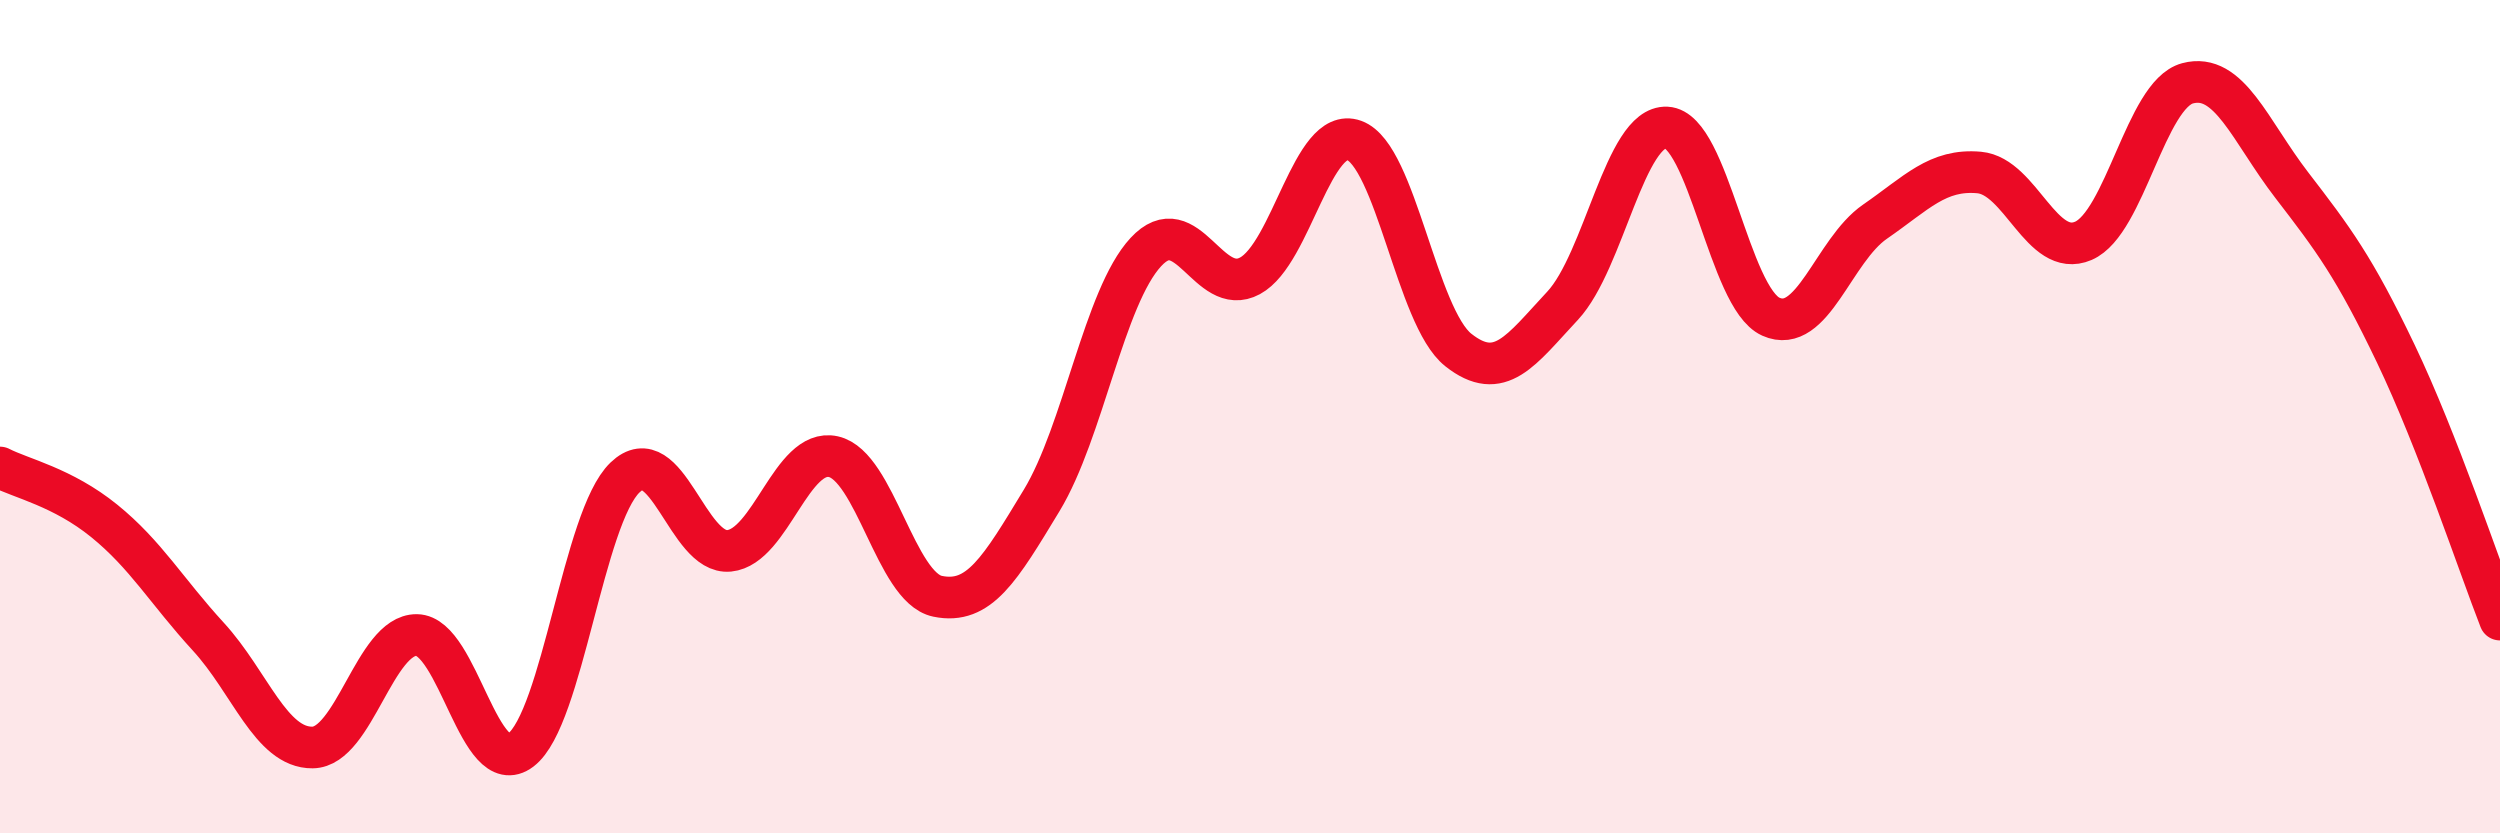 
    <svg width="60" height="20" viewBox="0 0 60 20" xmlns="http://www.w3.org/2000/svg">
      <path
        d="M 0,11.22 C 0.5,11.48 1.5,11.69 2.5,12.5 C 3.5,13.31 4,14.19 5,15.28 C 6,16.37 6.5,17.95 7.5,17.94 C 8.5,17.93 9,15.23 10,15.24 C 11,15.25 11.5,18.76 12.5,18 C 13.5,17.24 14,12.42 15,11.46 C 16,10.5 16.5,13.32 17.5,13.22 C 18.5,13.12 19,10.74 20,10.96 C 21,11.18 21.5,14.1 22.5,14.31 C 23.5,14.52 24,13.66 25,12.01 C 26,10.36 26.5,7.13 27.5,6.05 C 28.5,4.97 29,7.16 30,6.62 C 31,6.08 31.5,3.01 32.5,3.37 C 33.5,3.73 34,7.61 35,8.4 C 36,9.19 36.5,8.41 37.5,7.34 C 38.5,6.27 39,3.01 40,3.06 C 41,3.11 41.5,7.15 42.5,7.6 C 43.5,8.05 44,6.01 45,5.32 C 46,4.63 46.5,4.05 47.5,4.14 C 48.5,4.23 49,6.21 50,5.78 C 51,5.35 51.5,2.27 52.5,2 C 53.5,1.73 54,3.14 55,4.44 C 56,5.74 56.5,6.4 57.5,8.49 C 58.5,10.58 59.5,13.59 60,14.87L60 20L0 20Z"
        fill="#EB0A25"
        opacity="0.1"
        stroke-linecap="round"
        stroke-linejoin="round"
      />
      <path
        d="M 0,11.22 C 0.5,11.48 1.5,11.69 2.5,12.5 C 3.5,13.31 4,14.19 5,15.28 C 6,16.37 6.5,17.95 7.5,17.94 C 8.5,17.93 9,15.23 10,15.24 C 11,15.25 11.5,18.76 12.5,18 C 13.5,17.24 14,12.42 15,11.46 C 16,10.5 16.5,13.32 17.5,13.22 C 18.5,13.12 19,10.74 20,10.96 C 21,11.18 21.5,14.1 22.5,14.31 C 23.5,14.52 24,13.66 25,12.01 C 26,10.36 26.5,7.13 27.5,6.05 C 28.5,4.97 29,7.16 30,6.62 C 31,6.08 31.5,3.01 32.5,3.37 C 33.5,3.73 34,7.61 35,8.4 C 36,9.19 36.5,8.41 37.5,7.34 C 38.5,6.27 39,3.01 40,3.06 C 41,3.11 41.5,7.15 42.5,7.6 C 43.5,8.05 44,6.01 45,5.32 C 46,4.63 46.5,4.05 47.5,4.14 C 48.5,4.23 49,6.21 50,5.78 C 51,5.35 51.5,2.27 52.5,2 C 53.5,1.73 54,3.14 55,4.44 C 56,5.74 56.5,6.4 57.5,8.49 C 58.5,10.58 59.5,13.59 60,14.87"
        stroke="#EB0A25"
        stroke-width="1"
        fill="none"
        stroke-linecap="round"
        stroke-linejoin="round"
      />
    </svg>
  